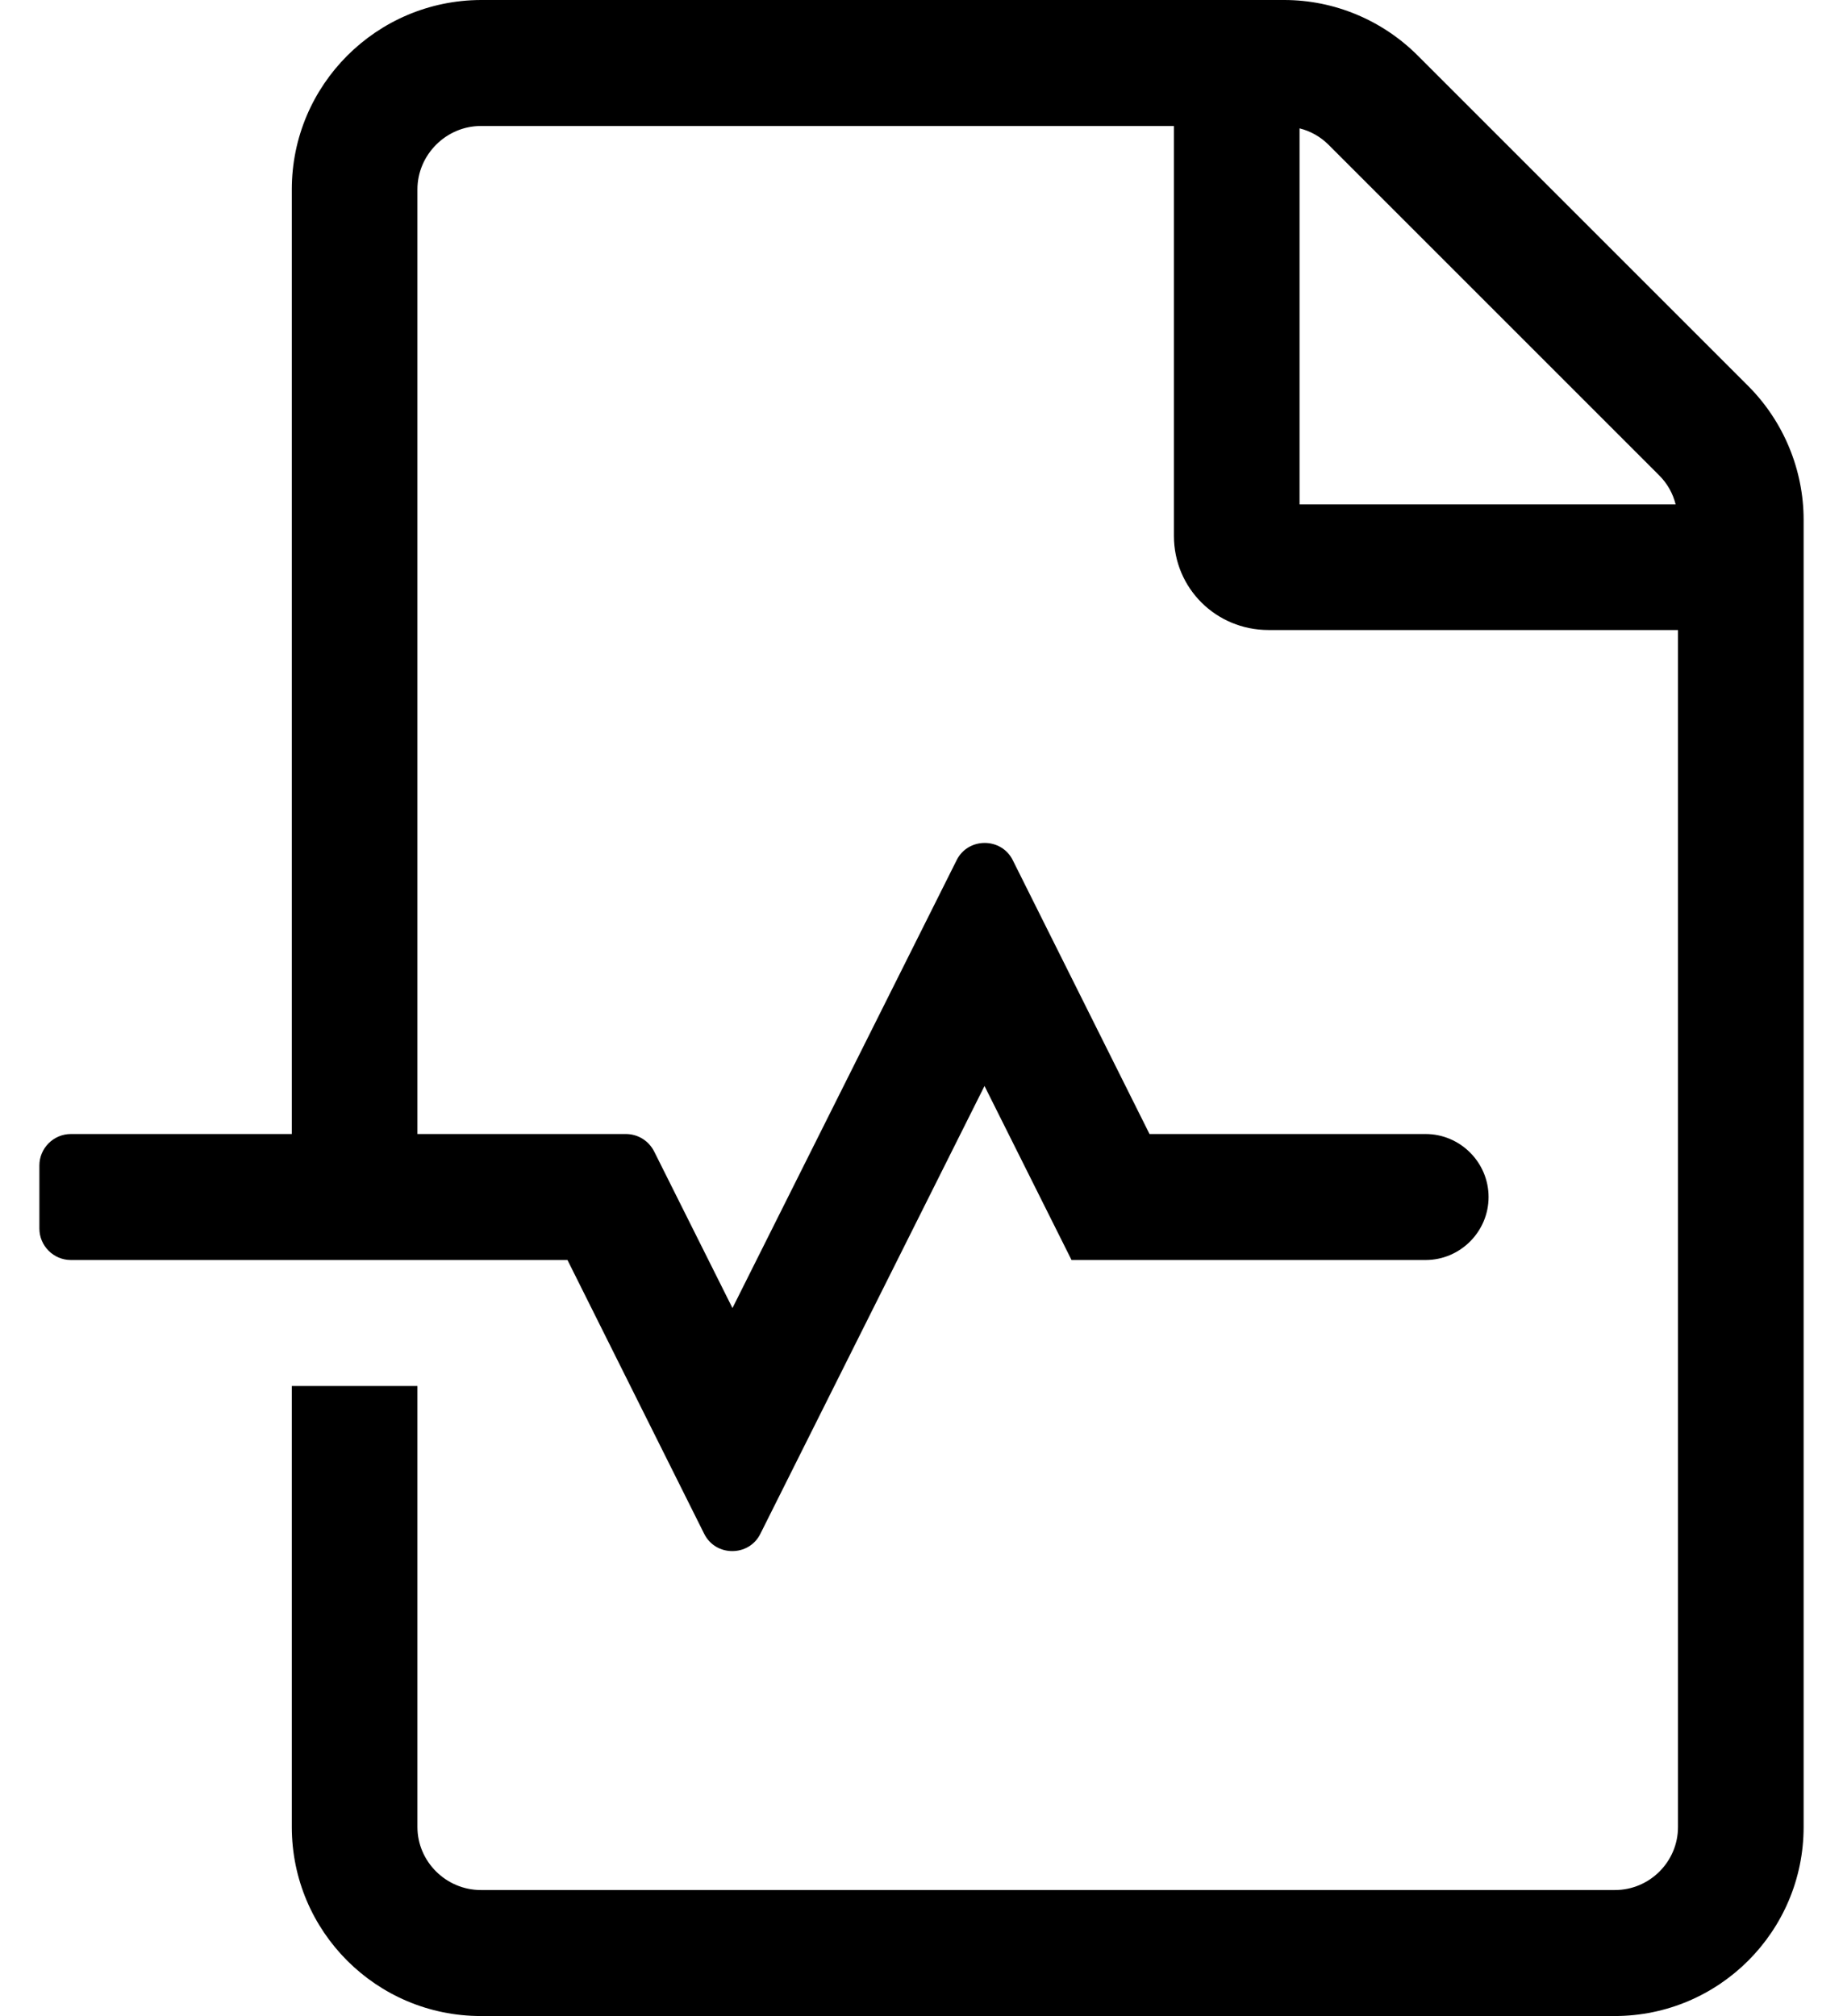 <?xml version="1.0" standalone="no"?>
<!DOCTYPE svg PUBLIC "-//W3C//DTD SVG 1.1//EN" "http://www.w3.org/Graphics/SVG/1.1/DTD/svg11.dtd" >
<svg xmlns="http://www.w3.org/2000/svg" xmlns:xlink="http://www.w3.org/1999/xlink" version="1.1" viewBox="-10 0 468 512">
   <path fill="currentColor"
d="M433.9 98c9 9 14.1 21.3 14.1 34v332c0 26.5 -21.5 48 -48 48h-287.9c-26.5 0 -48 -21.5 -48 -48v-112h31.9v112c0 8.8 7.3 16 16.1 16h288c8.801 0 16 -7.2 16 -16v-304h-104c-13.3 0 -24 -10.6 -24 -23.9v-104.1h-176
c-8.8 0 -16.1 7.3 -16.1 16.1v239.9h52.9c3.1 0 5.8 1.7 7.199 4.4l19.9 39.8l56.9 -113.7c2.899 -5.9 11.399 -5.9 14.3 0l34.7 69.5h70.1c8.8 0 16 7.2 16 16s-7.2 16 -16 16h-89.9
l-22.1 -44.2l-56.9 113.7c-2.899 5.9 -11.399 5.9 -14.3 0l-34.7 -69.5h-126.1c-4.4 0 -8 -3.6 -8 -8v-16c0 -4.4 3.6 -8 8 -8h56.1v-239.9c0 -26.5 21.5 -48 48 -48.1h204c12.7 0 24.9 5.1 33.9 14.1z
M320 128.1h95.5c-0.7 -2.8 -2.1 -5.3 -4.2 -7.399l-83.899 -83.9c-2.101 -2.1 -4.601 -3.5 -7.4 -4.2v95.5z" />
</svg>
